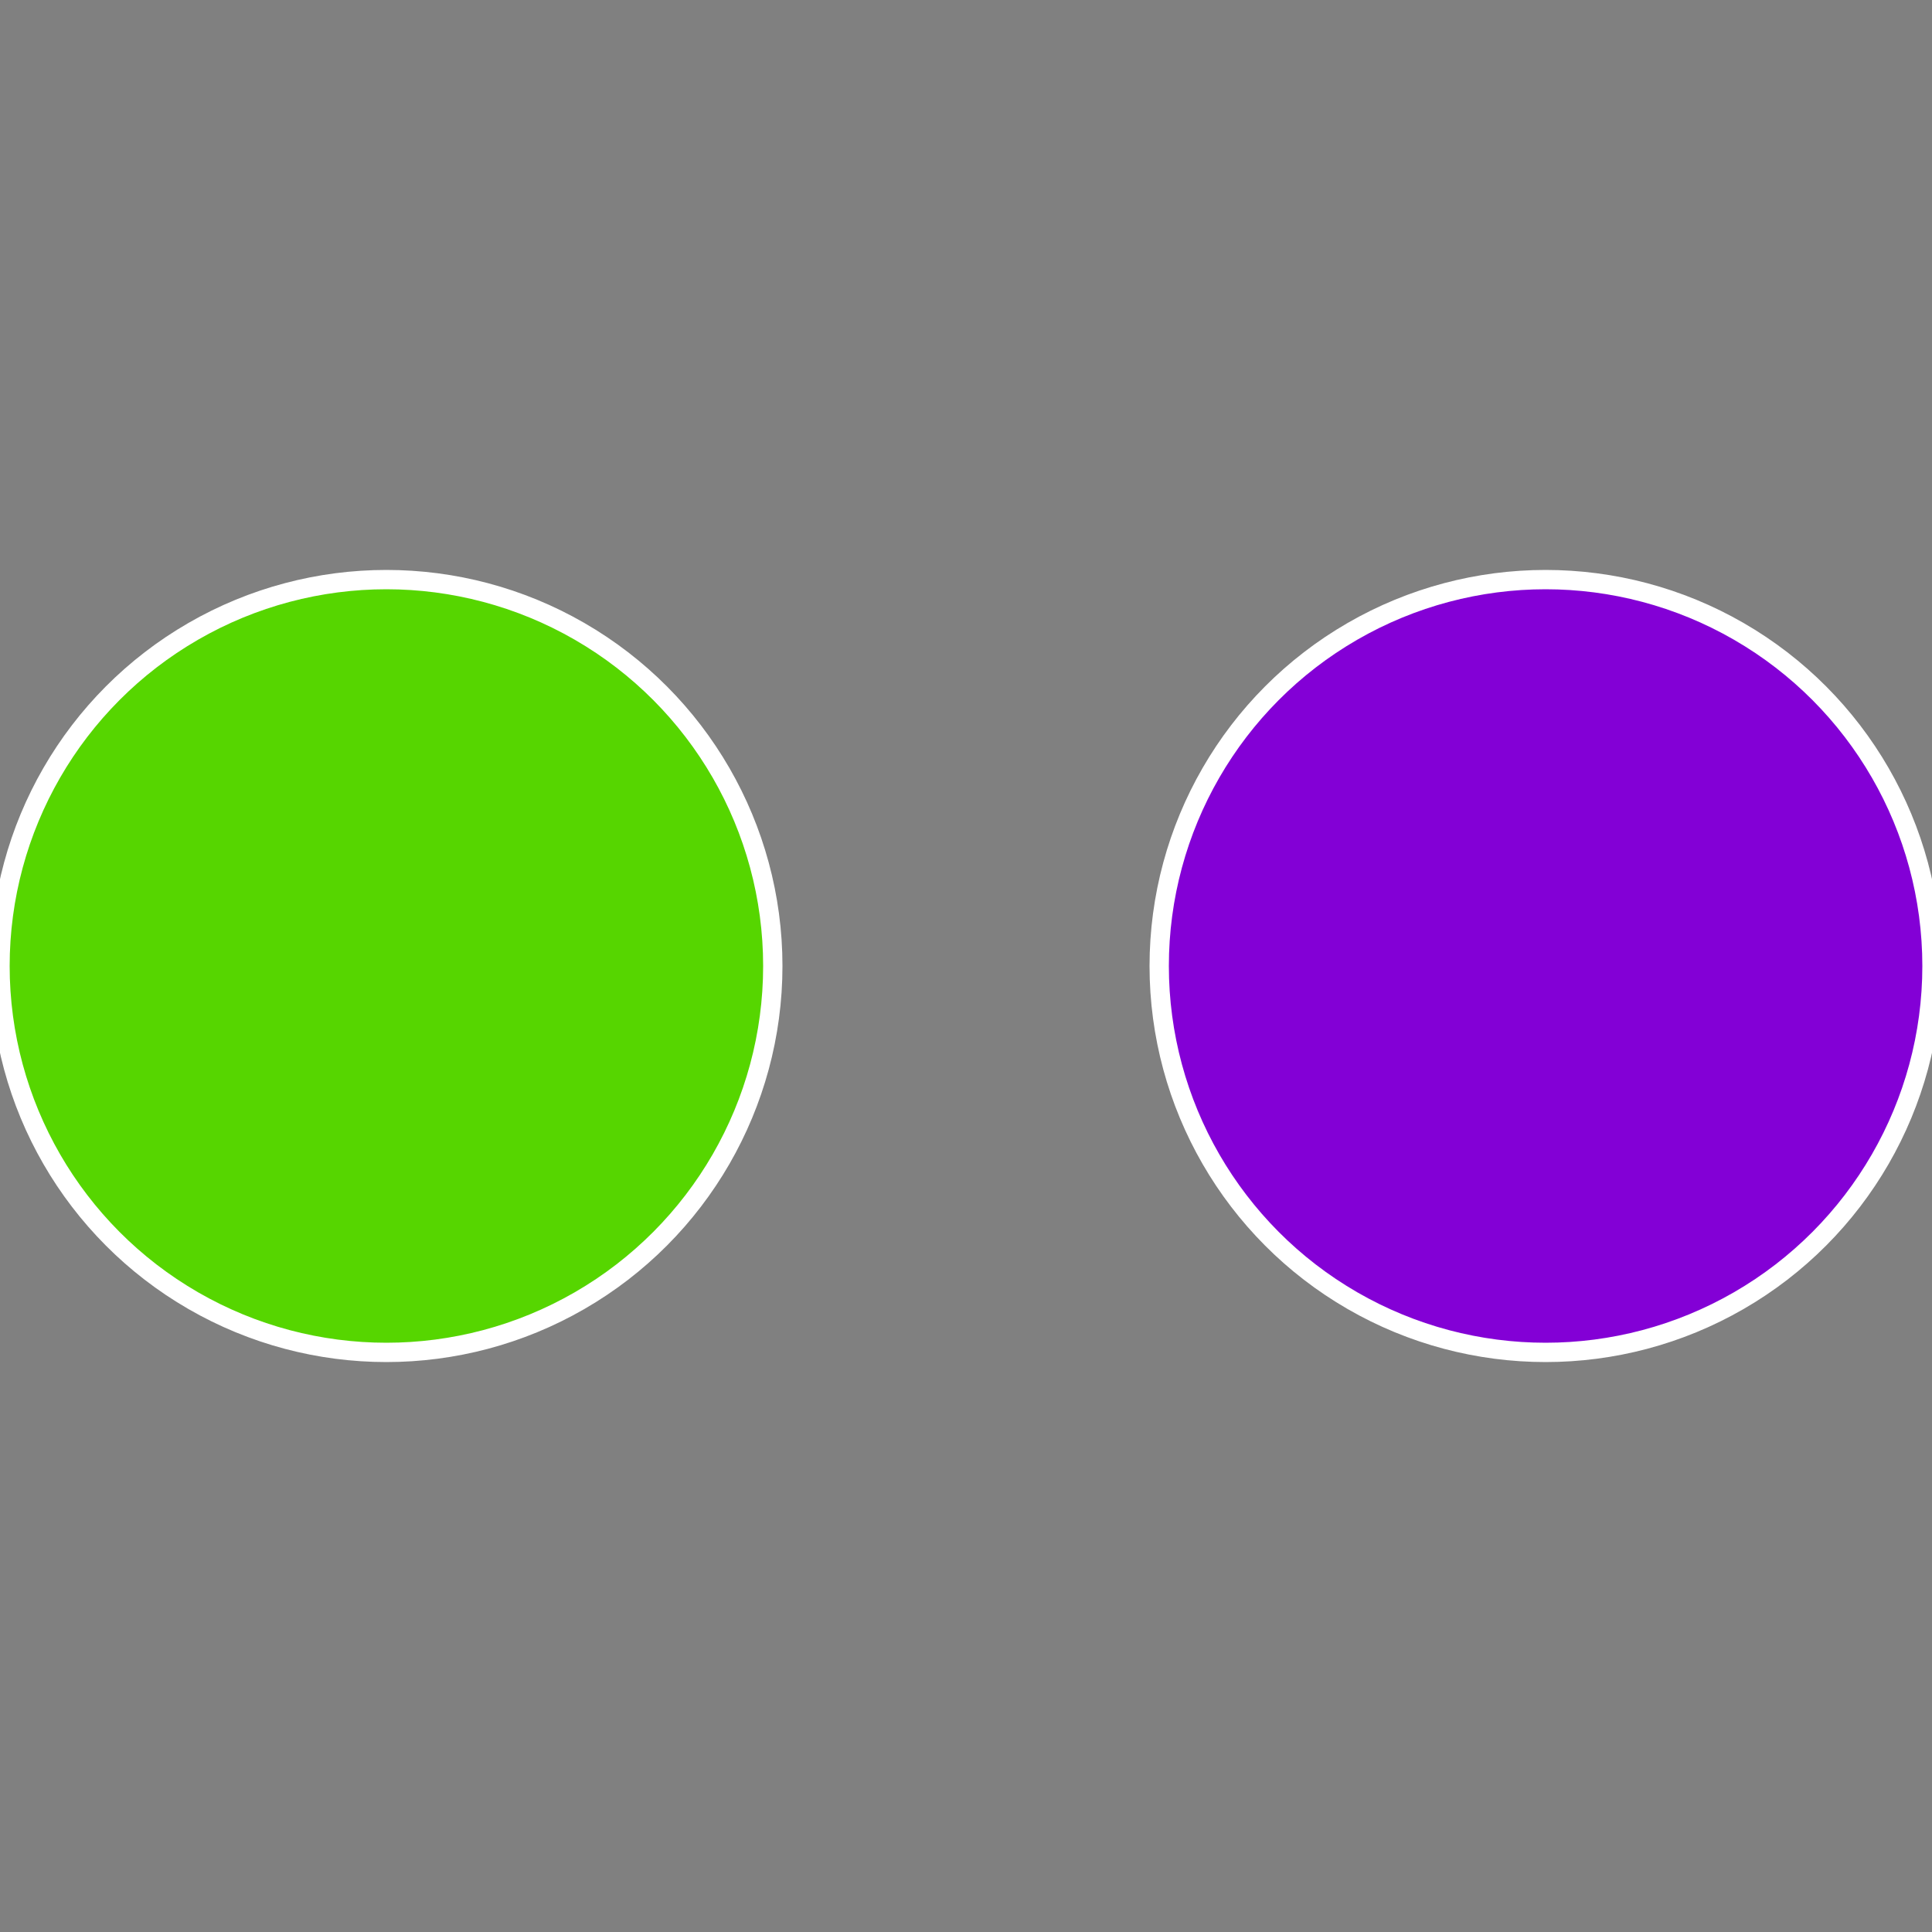 <?xml version="1.0" standalone="no"?>
<svg width="500" height="500" viewBox="-1 -1 2 2" xmlns="http://www.w3.org/2000/svg">
 
                <rect x="-1" y="-1" width="2" height="2" fill="#808080" stroke="none"/>
 
                <circle cx="0.6" cy="0" r="0.4" fill="#8300d6" stroke="#fff" stroke-width="1%" />
             
                <circle cx="-0.6" cy="7.3478807948841E-17" r="0.4" fill="#56d600" stroke="#fff" stroke-width="1%" />
            </svg>
